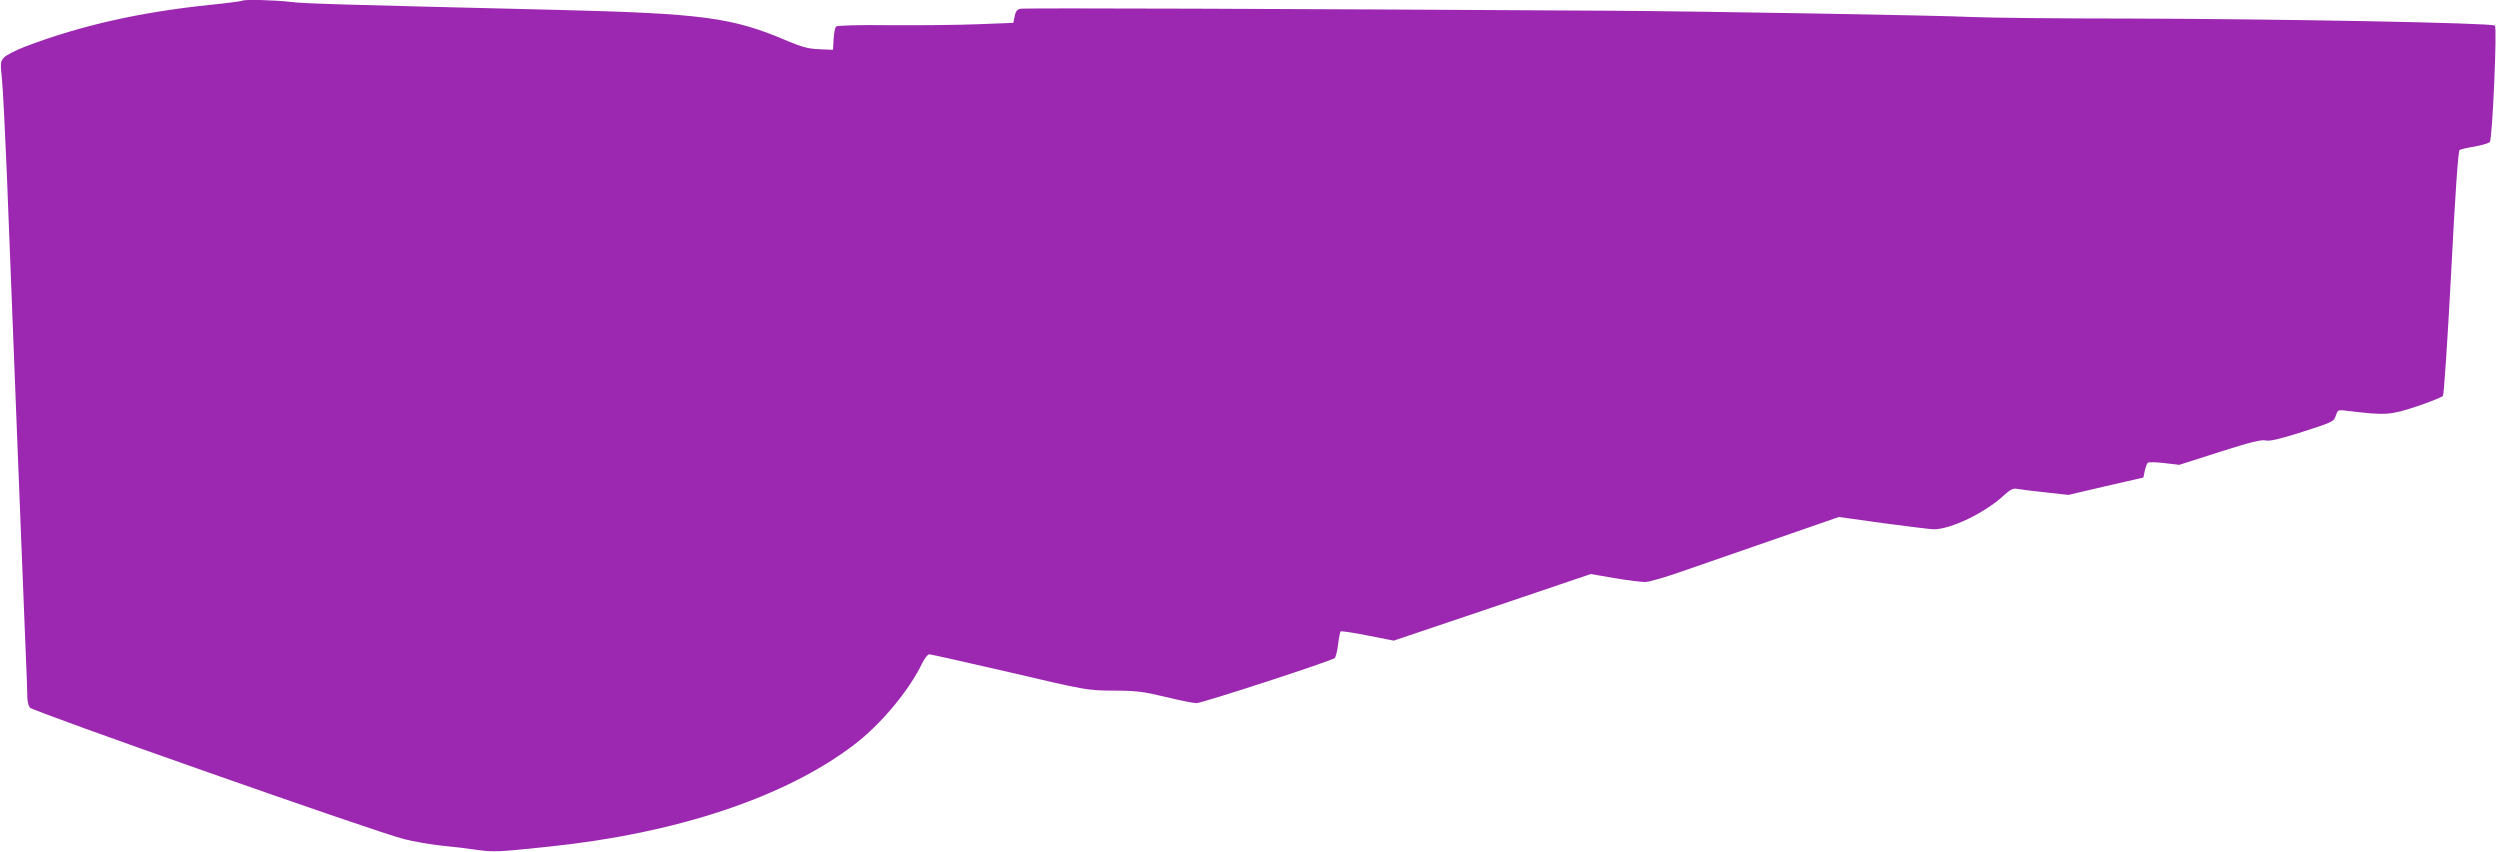 <?xml version="1.0" standalone="no"?>
<!DOCTYPE svg PUBLIC "-//W3C//DTD SVG 20010904//EN"
 "http://www.w3.org/TR/2001/REC-SVG-20010904/DTD/svg10.dtd">
<svg version="1.0" xmlns="http://www.w3.org/2000/svg"
 width="1280pt" height="436pt" viewBox="0 0 1280 436"
 preserveAspectRatio="xMidYMid meet">
<g transform="translate(0,436) scale(0.1,-0.1)"
fill="#9c27b0" stroke="none">
<path d="M1239 4356 c-2 -2 -76 -12 -164 -21 -358 -37 -659 -105 -942 -212
-50 -19 -101 -45 -112 -57 -19 -20 -20 -28 -11 -111 5 -50 16 -268 25 -485 22
-571 44 -1129 55 -1405 5 -132 14 -359 20 -505 6 -146 15 -371 20 -500 6 -129
10 -251 10 -271 0 -19 6 -43 13 -52 14 -19 1780 -640 1915 -673 51 -13 139
-28 195 -34 56 -5 139 -15 184 -22 83 -11 106 -10 361 17 658 68 1214 254
1565 522 137 104 281 277 348 416 13 26 29 47 37 47 8 0 193 -42 411 -92 392
-92 397 -93 531 -94 115 0 154 -5 267 -32 72 -18 144 -32 159 -32 29 0 692
216 708 231 5 5 13 36 17 69 4 34 10 64 13 67 3 3 65 -6 139 -21 l133 -26 504
170 505 171 121 -21 c67 -11 138 -20 157 -20 19 0 106 25 193 56 88 30 303
105 479 166 l320 111 230 -32 c127 -17 242 -31 257 -31 88 1 260 84 356 172
35 32 49 39 70 35 15 -3 80 -11 145 -18 l117 -13 192 45 192 44 7 33 c4 19 11
38 15 42 5 5 43 4 86 -1 l76 -9 206 66 c153 49 214 64 236 59 22 -5 73 7 189
44 152 49 160 52 170 82 11 32 11 32 63 25 192 -23 216 -22 351 23 69 23 130
48 135 54 5 7 24 291 42 632 21 411 36 622 43 627 6 4 42 12 79 18 37 7 71 17
76 23 13 16 38 585 26 596 -14 14 -1110 34 -1864 36 -371 0 -738 4 -815 8
-160 8 -1366 29 -1835 32 -1697 10 -3019 15 -3037 10 -15 -3 -24 -15 -28 -39
l-7 -33 -179 -7 c-98 -4 -301 -6 -449 -5 -161 2 -274 -1 -279 -7 -6 -5 -11
-34 -13 -64 l-3 -55 -70 3 c-55 2 -89 11 -160 41 -288 123 -432 142 -1205 161
-1114 27 -1261 31 -1340 40 -85 10 -243 14 -251 6z"/>
</g>
</svg>
